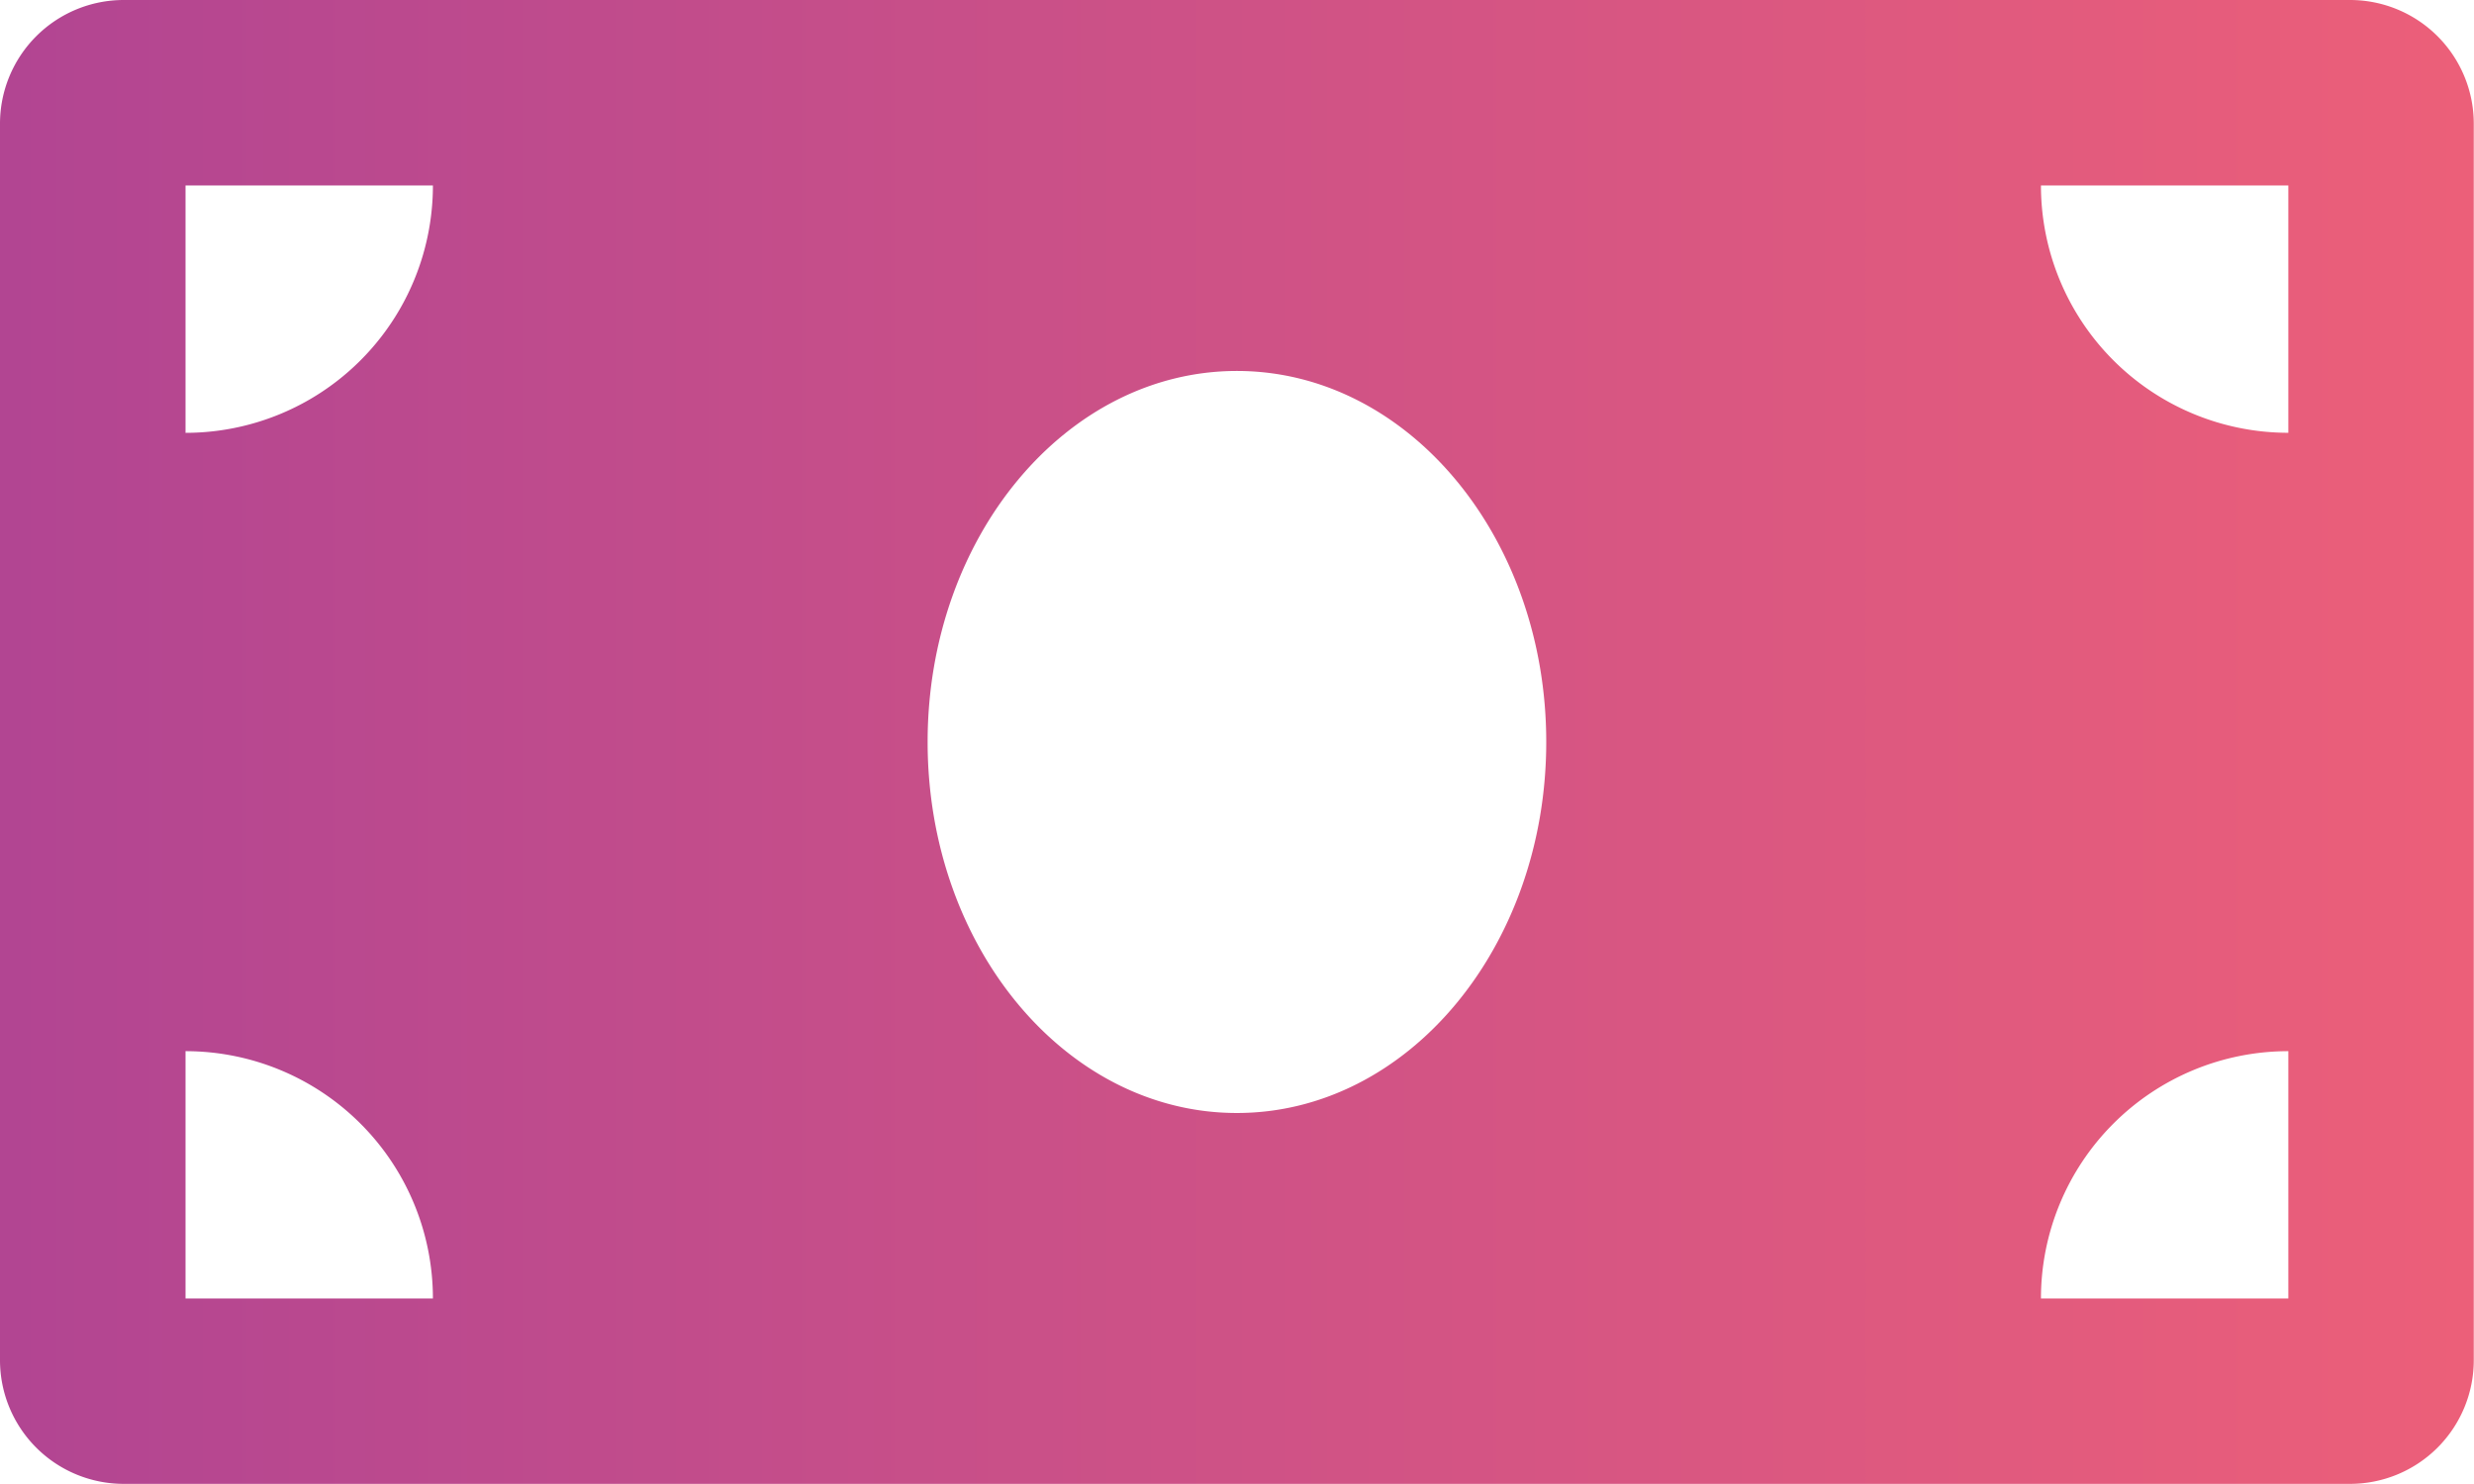 <svg xmlns="http://www.w3.org/2000/svg" xmlns:xlink="http://www.w3.org/1999/xlink" width="55.005" height="33.002" viewBox="0 0 55.005 33.002">
  <defs>
    <linearGradient id="linear-gradient" x1="0.993" y1="0.5" x2="0.008" y2="0.5" gradientUnits="objectBoundingBox">
      <stop offset="0" stop-color="#ec5f79"/>
      <stop offset="0.489" stop-color="#cf5286"/>
      <stop offset="0.545" stop-color="#cc5187"/>
      <stop offset="1" stop-color="#b24592"/>
    </linearGradient>
  </defs>
  <path id="Icon_awesome-money-bill" data-name="Icon awesome-money-bill" d="M52.255,4.5H2.75A2.751,2.751,0,0,0,0,7.25v27.5A2.751,2.751,0,0,0,2.75,37.5h49.5A2.751,2.751,0,0,0,55,34.752V7.25A2.751,2.751,0,0,0,52.255,4.5ZM4.125,33.377v-5.5a5.5,5.5,0,0,1,5.5,5.5Zm0-19.252v-5.5h5.5A5.5,5.5,0,0,1,4.125,14.126ZM27.5,29.252c-3.8,0-6.876-3.695-6.876-8.251s3.079-8.251,6.876-8.251S34.378,16.445,34.378,21,31.3,29.252,27.5,29.252Zm23.377,4.125h-5.5a5.5,5.5,0,0,1,5.5-5.5Zm0-19.252a5.5,5.5,0,0,1-5.5-5.5h5.5Z" transform="translate(0 -4.5)" fill="url(#linear-gradient)"/>
</svg>
